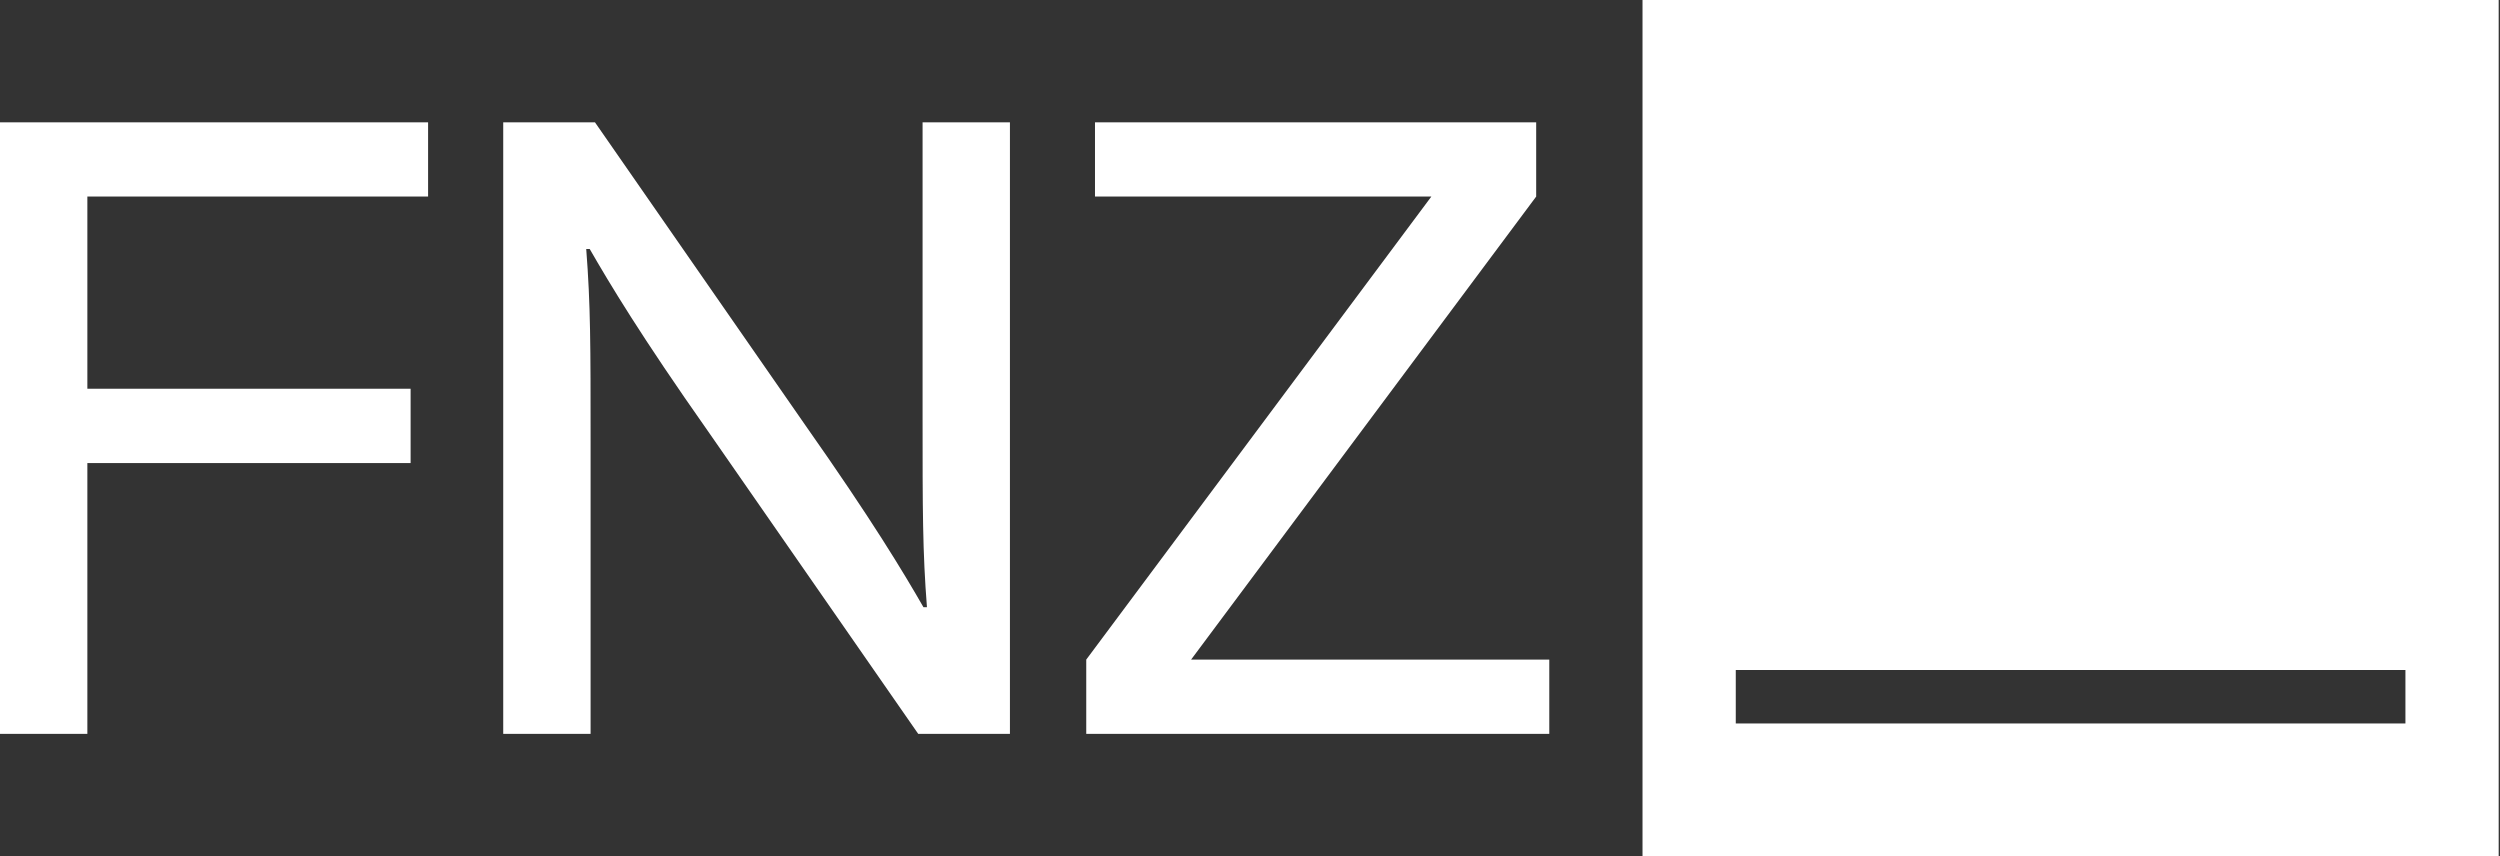 <svg width="292" height="100" viewBox="0 0 292 100" fill="none" xmlns="http://www.w3.org/2000/svg">
<rect x="0" y="0" width="292" height="100" fill="#333333" stroke="none"/>
<path d="M0 14.286H50.001V22.959H10.204V45.408H47.959V54.083H10.204V85.714H0V14.286ZM107.757 48.469C107.757 59.592 107.757 64.388 108.267 70.919H107.859C105.511 66.836 101.838 60.715 94.082 49.694L69.492 14.286H58.777V85.714H68.981V51.532C68.981 40.408 68.981 35.612 68.471 29.082H68.878C71.225 33.163 74.899 39.285 82.654 50.306L107.246 85.714H117.96V14.286H107.757V48.469ZM180.956 77.041H139.12L179.426 22.959V14.286H127.895V22.959H167.181L126.874 77.041V85.714H180.956L180.956 77.041ZM291.846 100H191.846V0H291.846V100ZM280.954 78.253H202.738V84.503H280.954V78.253Z" fill="white"/>
</svg>
